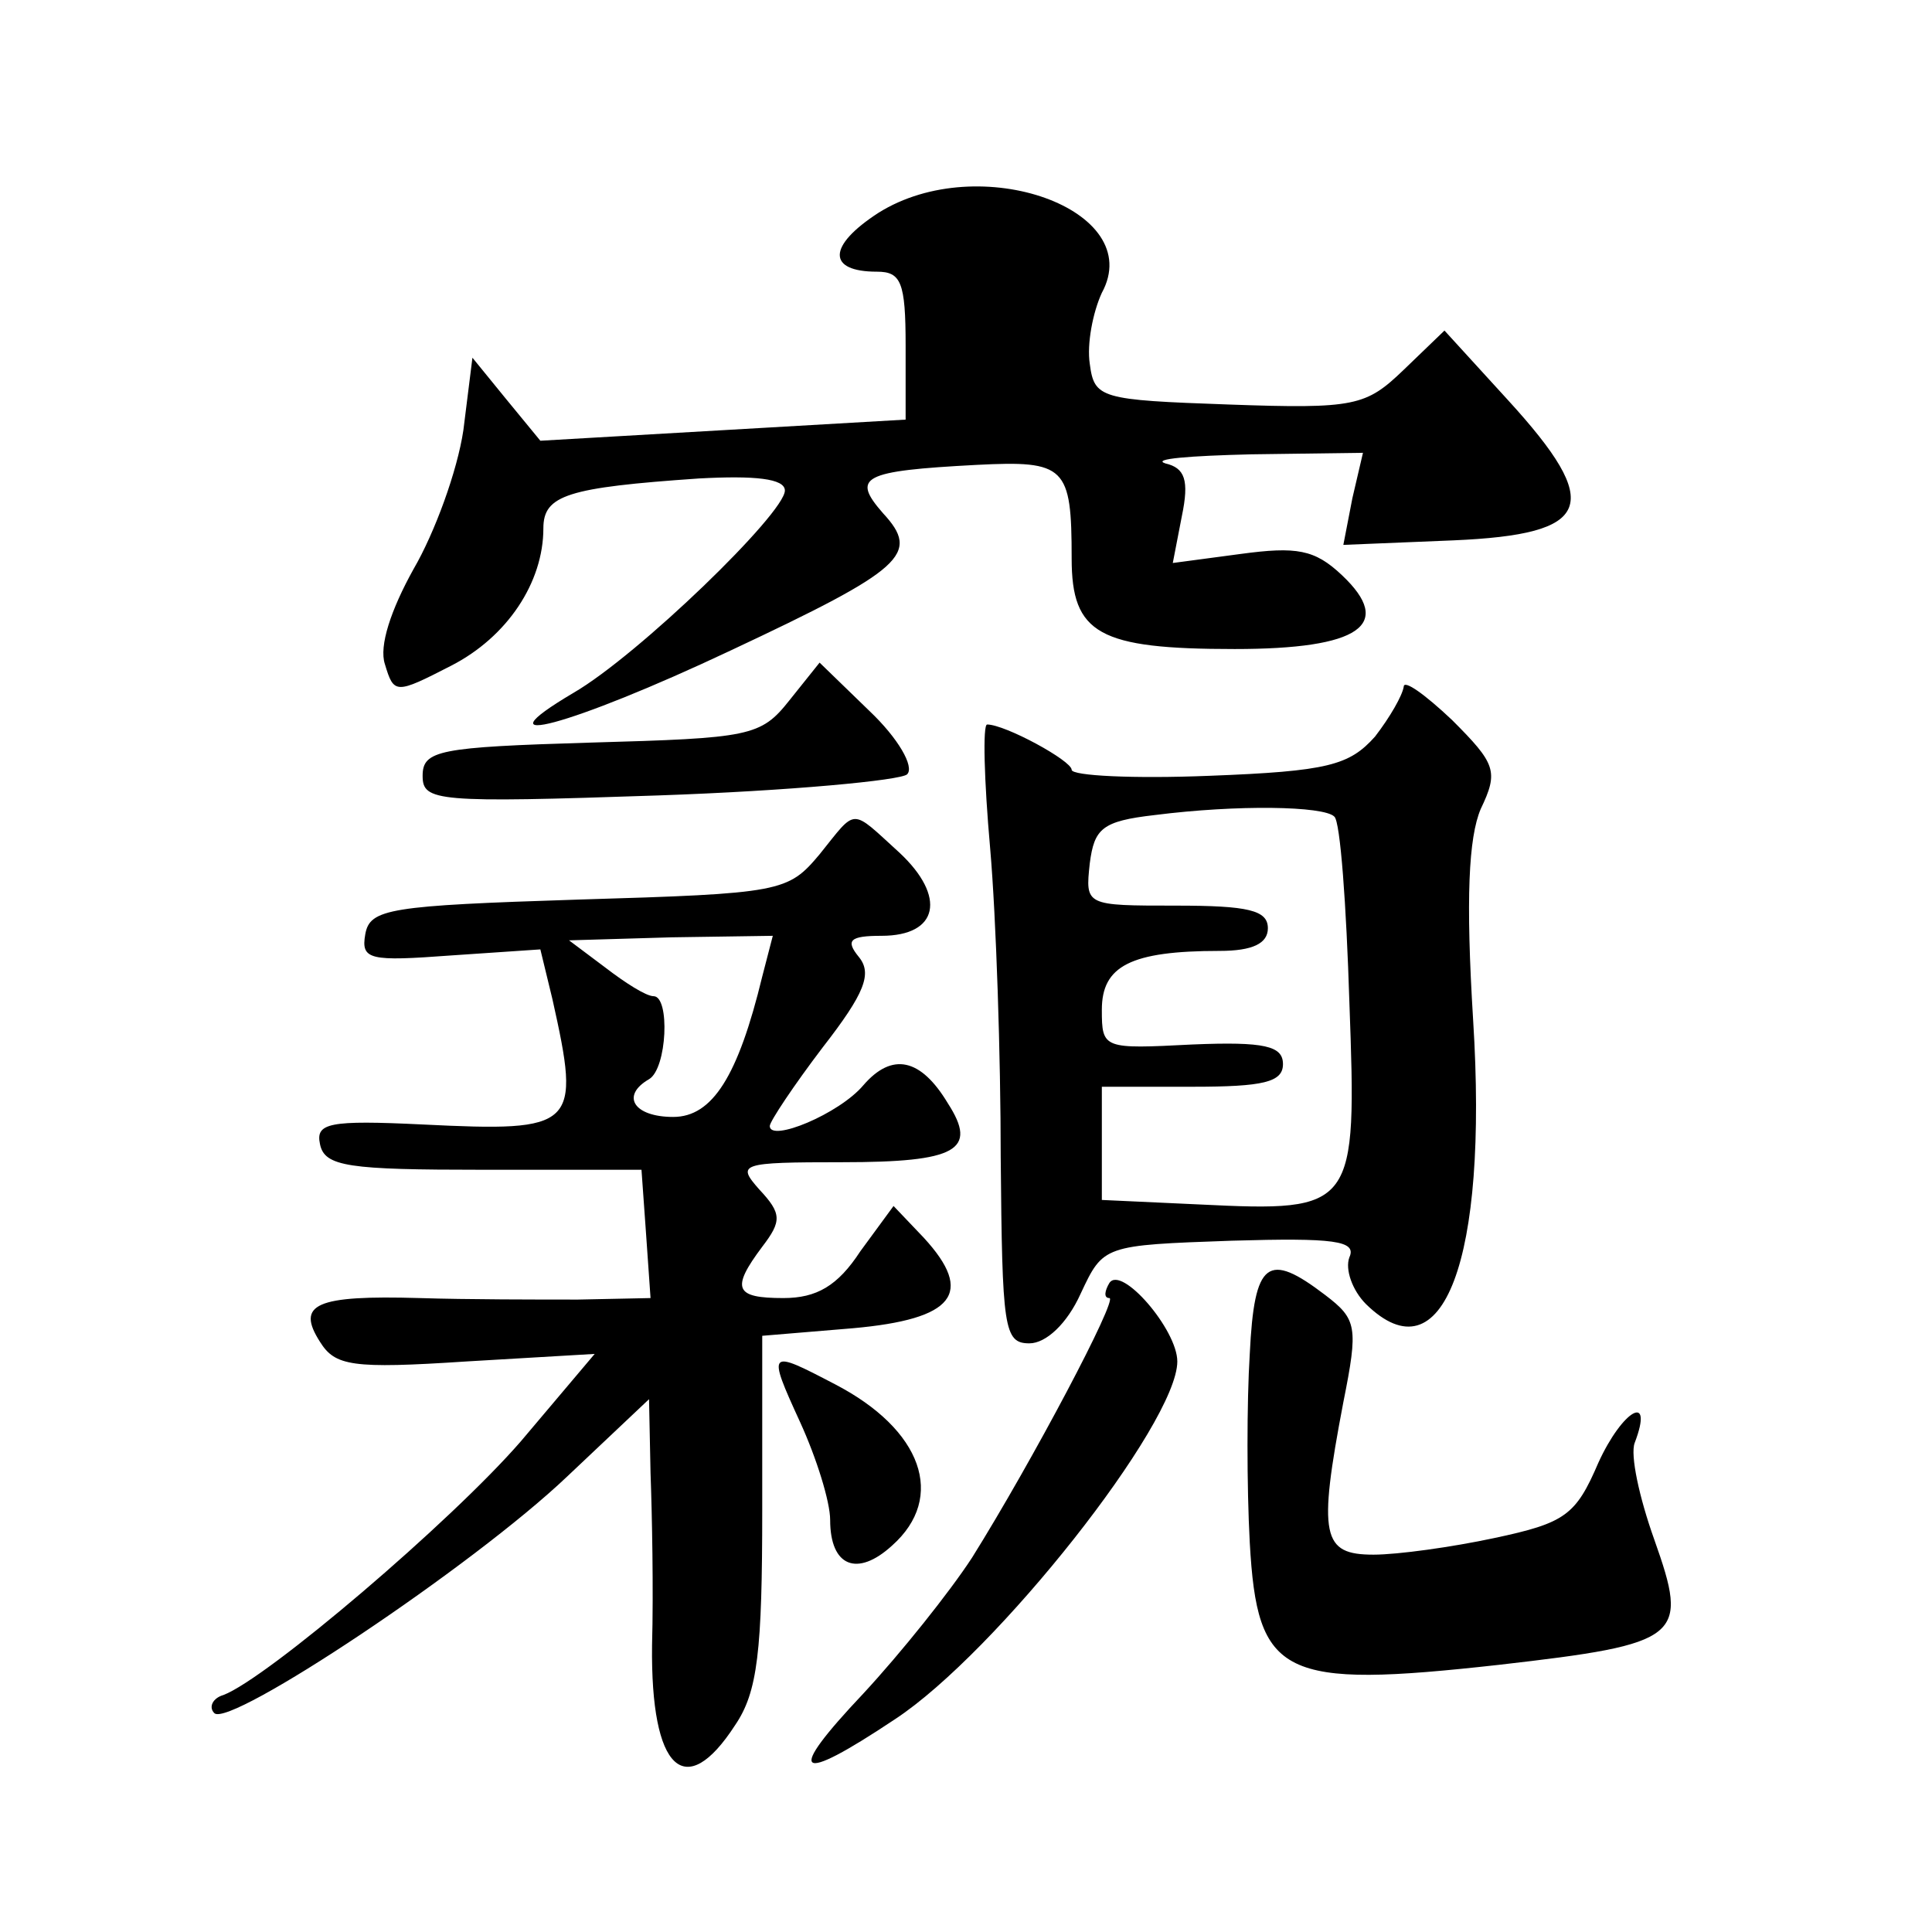 <?xml version="1.0" standalone="no"?>
<!DOCTYPE svg PUBLIC "-//W3C//DTD SVG 20010904//EN"
 "http://www.w3.org/TR/2001/REC-SVG-20010904/DTD/svg10.dtd">
<svg version="1.0" xmlns="http://www.w3.org/2000/svg"
 width="128pt" height="128pt" viewBox="0 0 128 128"
 preserveAspectRatio="xMidYMid meet">
<g transform="translate(0,128) scale(0.1,-0.1)"
fill="#0" stroke="none">
<path d="M582 1139 c-34 -22 -34 -39 -1 -39 16 0 19 -7 19 -49 l0 -49 -121 -7 -121
-7 -23 28 -22 27 -6 -48 c-4 -27 -19 -68 -33 -92 -15 -27 -23 -51 -19 -63 6 -20
7 -20 44 -1 37 19 61 55 61 91 0 22 16 27 103 33 37 2 57 0 57 -8 0 -15 -97 -109
-140 -134 -66 -39 -2 -22 104 28 115 54 126 64 101 91 -21 24 -14 28 62 32 59 3
63 -1 63 -62 0 -50 18 -60 108 -60 83 0 106 16 71 49 -18 17 -30 19 -67 14 l-45
-6 6 31 c5 24 2 32 -11 35 -9 3 16 5 57 6 l74 1 -7 -30 -6 -31 73 3 c92 4 100 23
36 93 l-42 46 -27 -26 c-25 -24 -32 -26 -116 -23 -85 3 -89 4 -92 27 -2 13 2 34
8 47 30 55 -81 95 -148 53z M523 816 c-19 -24 -26 -25 -132 -28 -100 -3 -111 -5
-111 -22 0 -17 9 -18 156 -13 87 3 161 10 165 14 5 5 -6 24 -25 42 l-33 32 -20
-25z M930 825 c-1 -6 -9 -20 -19 -33 -17 -19 -31 -23 -110 -26 -50 -2 -91 0 -91
4 0 6 -44 30 -56 30 -3 0 -2 -37 2 -82 4 -46 7 -138 7 -205 1 -113 2 -123 19 -123
11 0 25 13 34 33 15 32 15 32 100 35 68 2 83 0 78 -11 -3 -8 2 -22 11 -31 51 -50
81 29 71 188 -5 81 -3 121 5 140 12 25 10 30 -19 59 -18 17 -32 27 -32 22z m-46
-86 c4 -3 8 -59 10 -123 5 -137 4 -139 -99 -134 l-65 3 0 38 0 37 60 0 c47 0 60
3 60 15 0 12 -12 15 -60 13 -59 -3 -60 -3 -60 23 0 29 19 39 78 39 22 0 32 5 32
15 0 12 -13 15 -61 15 -60 0 -60 0 -57 28 3 23 8 28 43 32 55 7 112 6 119 -1z M543
714 c-21 -25 -25 -26 -160 -30 -125 -4 -138 -6 -141 -23 -3 -17 3 -18 57 -14 l59
4 8 -33 c19 -85 16 -88 -86 -83 -62 3 -71 1 -68 -13 3 -15 19 -17 108 -17 l105
0 3 -42 3 -43 -48 -1 c-26 0 -74 0 -105 1 -69 2 -82 -4 -66 -29 10 -16 21 -18 97
-13 l85 5 -49 -58 c-46 -53 -168 -157 -197 -168 -7 -2 -10 -8 -6 -12 10 -10 171
97 234 157 l54 51 1 -49 c1 -27 2 -78 1 -114 -1 -83 22 -104 55 -53 15 22 18 49
18 143 l0 115 60 5 c67 6 81 23 47 60 l-20 21 -22 -30 c-15 -23 -29 -31 -51 -31
-32 0 -35 6 -14 34 13 17 13 22 -2 38 -15 17 -13 18 55 18 76 0 90 8 70 39 -18
30 -37 34 -56 12 -16 -19 -62 -38 -62 -27 0 3 16 27 35 52 28 36 33 49 24 60 -9
11 -6 14 15 14 38 0 43 26 12 55 -33 30 -28 30 -53 -1z m-38 -81 c-16 -66 -33 -93
-59 -93 -26 0 -35 14 -16 25 12 7 14 55 3 55 -5 0 -19 9 -32 19 l-24 18 68 2 67
1 -7 -27z M735 430 c-3 -5 -4 -10 0 -10 6 0 -51 -108 -91 -172 -15 -23 -47 -63
-72 -90 -52 -55 -45 -61 21 -17 67 44 187 196 187 237 0 21 -37 64 -45 52z M828
383 c-2 -32 -2 -88 0 -125 5 -89 21 -97 165 -81 122 14 126 18 103 83 -10 28 -16
56 -13 64 13 34 -8 22 -24 -13 -15 -35 -22 -40 -69 -50 -28 -6 -64 -11 -80 -11
-34 0 -37 12 -20 101 10 50 9 55 -12 71 -38 29 -47 23 -50 -39z M530 338 c11 -24
20 -53 20 -65 0 -31 18 -38 41 -17 36 32 20 77 -38 107 -44 23 -45 23 -23 -25z"/>
</g>
</svg>
